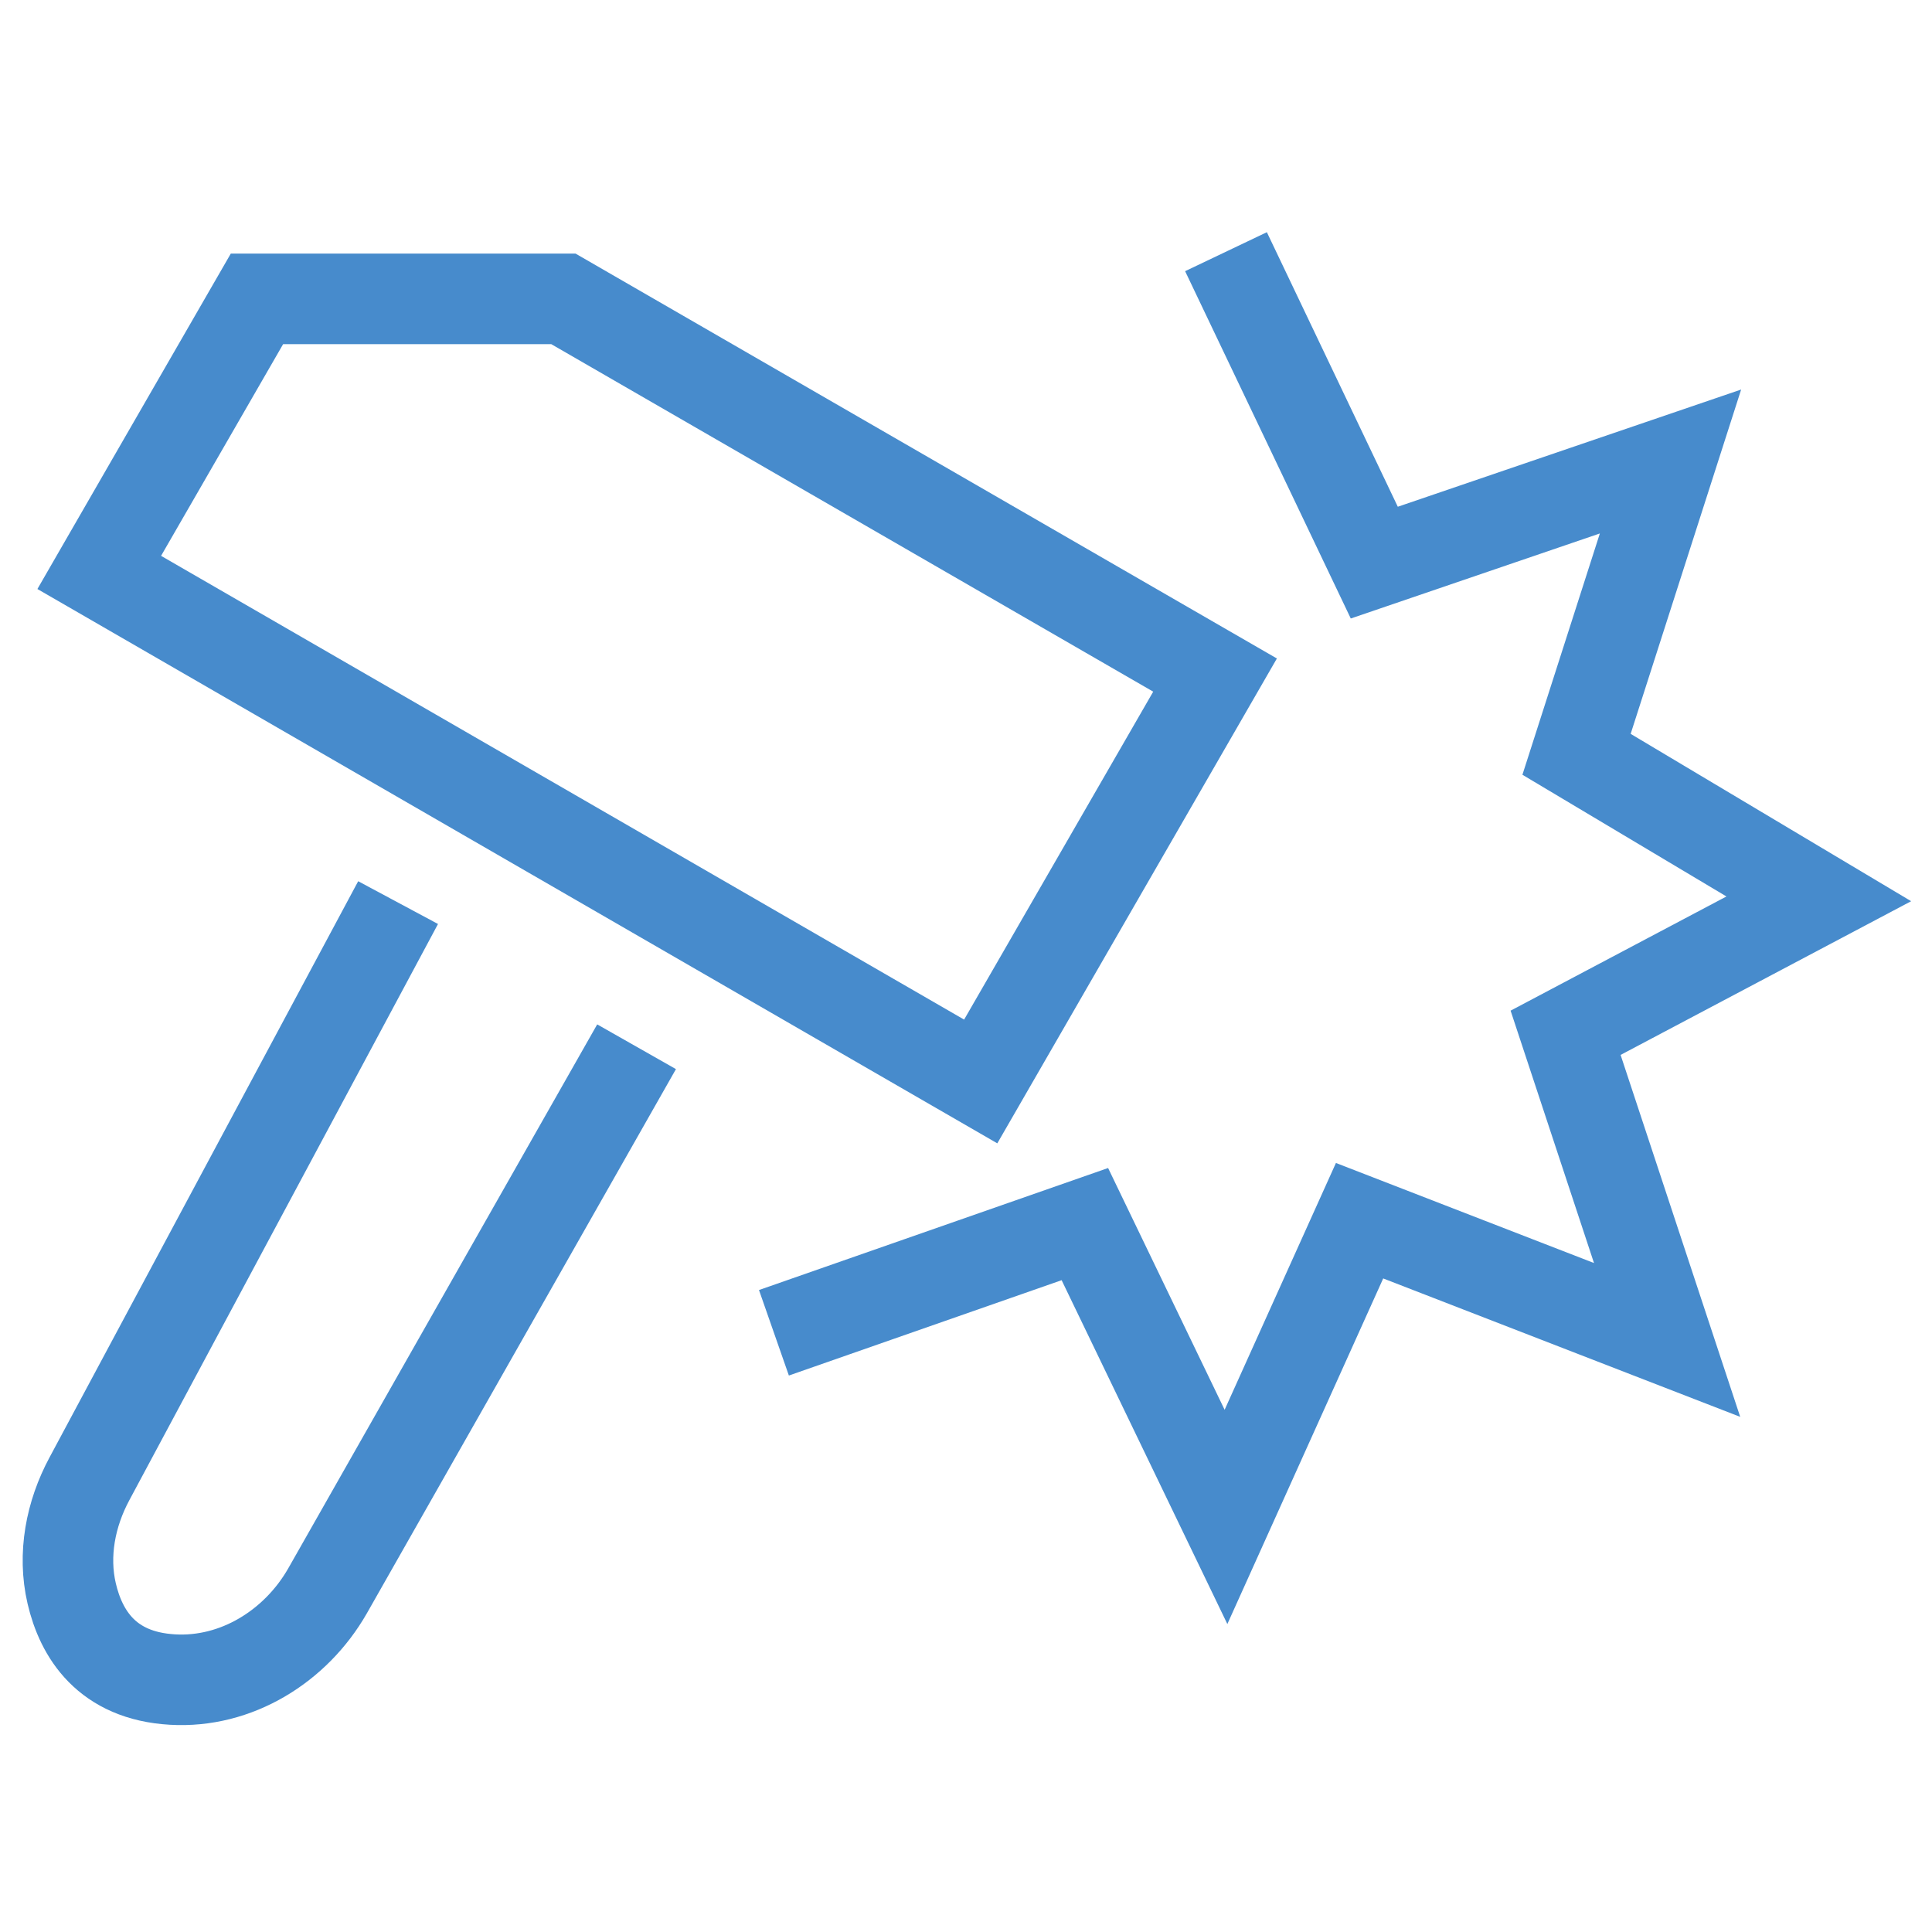 <?xml version="1.0" encoding="UTF-8"?>
<svg id="Layer_1" xmlns="http://www.w3.org/2000/svg" version="1.1" viewBox="0 0 512 512">
  <!-- Generator: Adobe Illustrator 29.8.2, SVG Export Plug-In . SVG Version: 2.1.1 Build 3)  -->
  <defs>
    <style>
      .st0 {
        fill: none;
        stroke: #478bcc;
        stroke-miterlimit: 10;
        stroke-width: 24px;
      }
    </style>
  </defs>
  <polyline class="st0" points="324.9 66.7 364.2 149.1 442.7 122.3 417.8 199.9 482 238.2 414.9 273.7 441.8 355.1 360.3 323.5 324.9 402 287.5 324.4 205.1 353.2"/>
  <polygon class="st0" points="149.3 79.2 68.1 79.2 26.3 151.7 259.9 286.6 322 178.9 149.3 79.2"/>
  <path class="st0" d="M105.5,239.2L23.7,391.9c-5,9.3-7.1,20.1-4.7,30.4,2.5,10.7,9.3,21.8,26.7,22.8,16.9,1,32.7-8.8,41.1-23.5l81.9-144.2"/>
</svg>